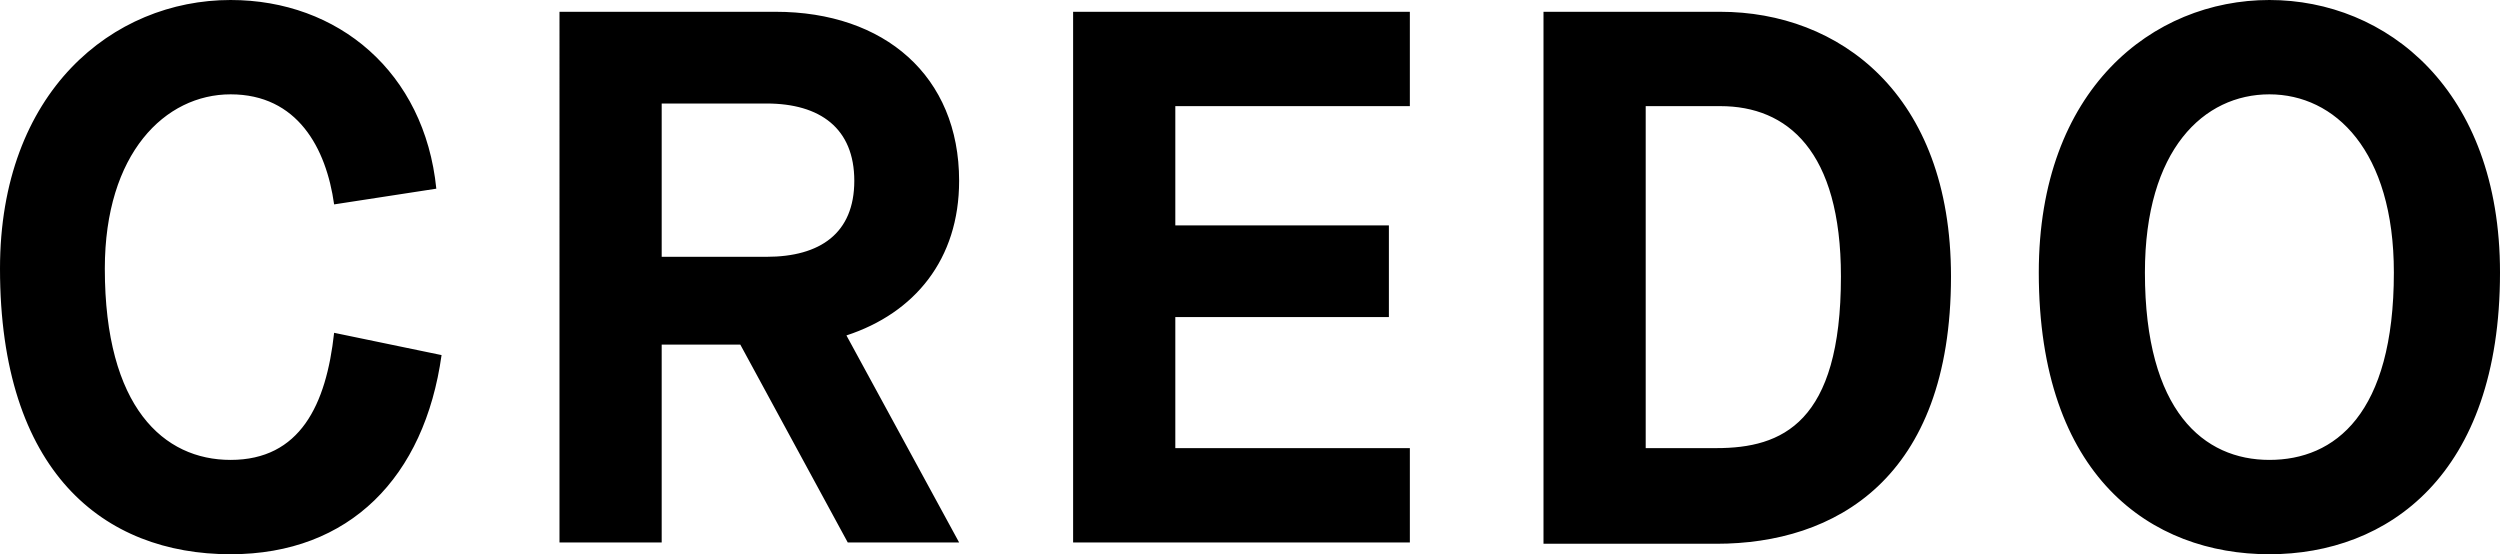 <svg version="1.1" id="レイヤー_1" xmlns="http://www.w3.org/2000/svg" x="0" y="0" viewBox="0 0 190.8 42.3" xml:space="preserve"><path d="M33.7 27.1c-1.3 9.3-7 15.2-16.1 15.2C7.9 42.3 0 36 0 20.5 0 7 8.6 0 17.6 0c8.2 0 14.8 5.5 15.7 14.4l-7.8 1.2c-.6-4.3-2.8-8.4-7.9-8.4-5 0-9.6 4.5-9.6 13.3 0 10.6 4.5 14.6 9.6 14.6 5.3 0 7.3-4.2 7.9-9.7l8.2 1.7zm9-26.2h16.5c8.3 0 14 4.9 14 12.9 0 6-3.4 10.1-8.6 11.8l8.6 15.8h-8.5l-8.2-15.1h-6v15.1h-7.8V.9zm15.8 18.7c4.1 0 6.7-1.8 6.7-5.8s-2.6-5.9-6.7-5.9h-8v11.7h8zM81.9.9h25.7v7.2H89.7v9.1H106v7H89.7v10h17.9v7.2H81.9V.9zm35.8 0h13.6c9 0 17.6 6.2 17.6 20.2 0 15.5-8.9 20.4-17.9 20.4h-13.2V.9zM131 34.2c5 0 9.5-1.9 9.5-13.1 0-9.6-4.1-13-9.2-13h-5.7v26.1h5.4zm24.6-13.4c0-14 8.7-20.8 17.6-20.8 8.9 0 17.6 6.8 17.6 20.8 0 15.5-8.6 21.5-17.6 21.5-9 0-17.6-5.9-17.6-21.5zm27.1 0c0-9.3-4.5-13.6-9.5-13.6s-9.5 4.2-9.5 13.6c0 10.6 4.5 14.3 9.5 14.3s9.5-3.5 9.5-14.3z"/></svg>